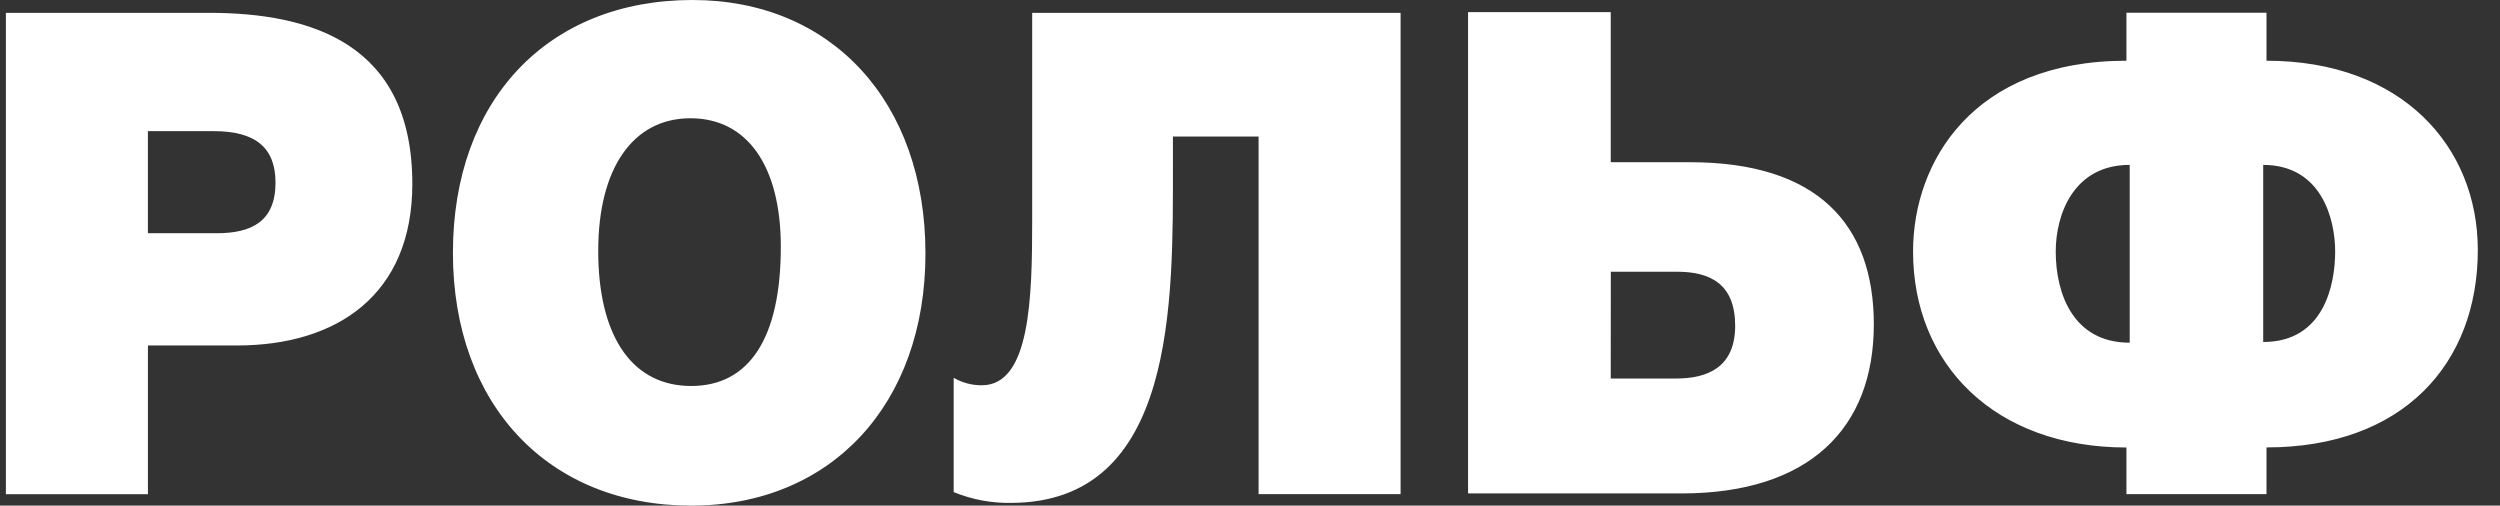 <svg width="89" height="18" viewBox="0 0 89 18" fill="none" xmlns="http://www.w3.org/2000/svg">
<rect x="0" y="0" width="89" height="18" fill="#333333" stroke="none"/>
<path d="M24.652 0C29.615 0 32.946 3.633 32.946 9.024C32.946 14.39 29.591 18 24.605 18C19.526 18 16.124 14.414 16.124 9C16.124 3.562 19.503 0 24.652 0ZM49.861 17.591H44.806V4.861H41.756V5.871C41.756 10.731 41.872 17.903 35.978 17.903C35.284 17.913 34.595 17.782 33.951 17.518V13.45C34.257 13.626 34.602 13.718 34.953 13.716C36.676 13.716 36.746 10.611 36.746 7.819V0.457H49.861V17.591ZM7.433 0.457C11.068 0.457 14.679 1.54 14.679 6.548C14.679 10.494 12 12.299 8.434 12.299H5.266V17.593H0.21V0.457H7.433ZM80.687 2.162C85.51 2.162 88.21 5.219 88.21 8.9C88.21 12.943 85.554 15.928 80.687 15.928V17.592H75.701V15.931C71.017 15.931 68.105 12.971 68.105 8.953C68.105 5.751 70.249 2.162 75.701 2.162V0.454H80.687V2.162ZM57.342 5.775H60.161C64.681 5.775 66.708 7.964 66.708 11.55C66.708 15.256 64.404 17.566 59.858 17.566H52.263V0.432H57.342V5.775ZM24.581 4.21C22.531 4.21 21.297 5.992 21.297 8.927L21.3 9.21C21.373 12.091 22.574 13.741 24.605 13.741C26.678 13.741 27.797 12.032 27.797 8.783C27.797 5.919 26.608 4.21 24.581 4.21ZM57.342 13.475H59.674C60.769 13.475 61.772 13.09 61.772 11.598C61.771 10.127 60.909 9.673 59.698 9.673H57.345L57.342 13.475ZM75.817 5.87C73.79 5.871 73.184 7.676 73.184 8.951C73.184 10.467 73.813 12.2 75.817 12.2V5.87ZM80.57 12.175C82.739 12.175 83.132 10.13 83.132 8.951C83.132 7.796 82.643 5.871 80.57 5.871V12.175ZM5.265 8.303H7.711C8.946 8.303 9.808 7.894 9.808 6.498C9.808 5.271 9.108 4.669 7.618 4.669H5.265V8.303Z" fill="white"/>
</svg>
